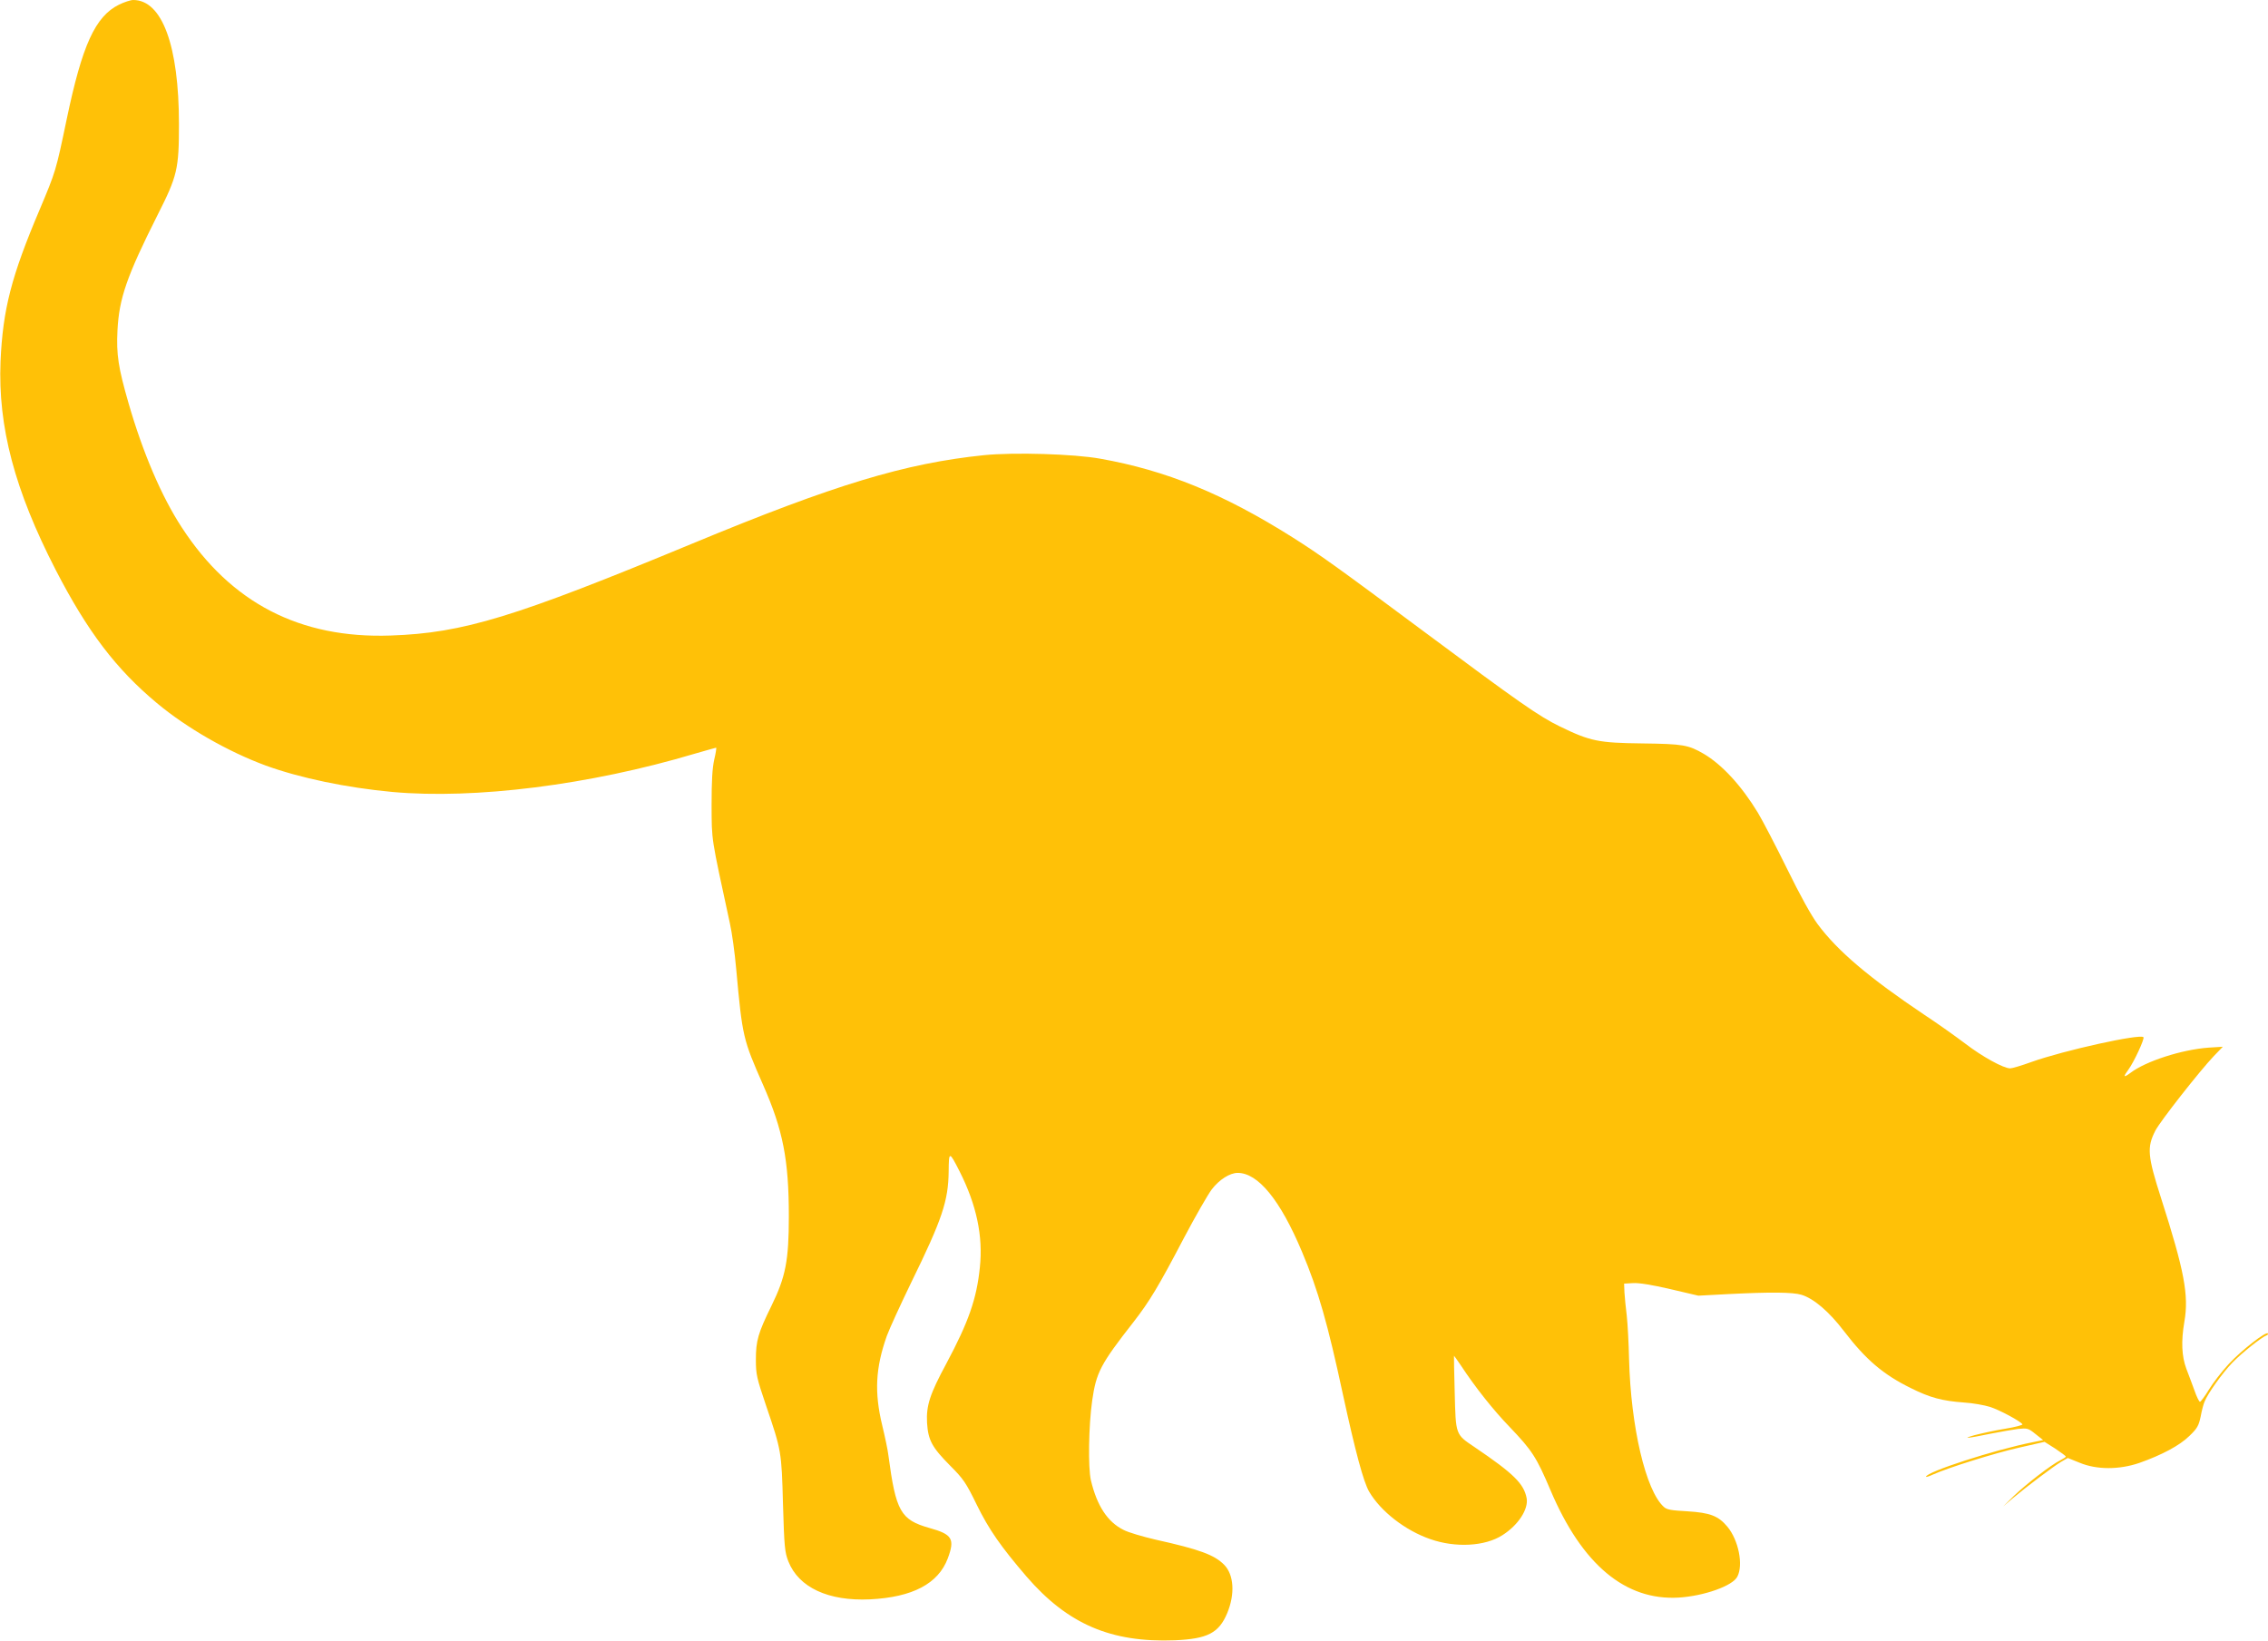 <?xml version="1.0" standalone="no"?>
<!DOCTYPE svg PUBLIC "-//W3C//DTD SVG 20010904//EN"
 "http://www.w3.org/TR/2001/REC-SVG-20010904/DTD/svg10.dtd">
<svg version="1.0" xmlns="http://www.w3.org/2000/svg"
 width="1280pt" height="926pt" viewBox="0 0 1280 926"
 preserveAspectRatio="xMidYMid meet">
<g transform="translate(0,926) scale(0.1,-0.1)"
fill="#ffc107" stroke="none">
<path d="M672 9234 c-135 -67 -208 -228 -296 -649 -61 -292 -61 -291 -153
-510 -159 -375 -207 -561 -220 -855 -15 -369 80 -727 311 -1176 180 -349 341
-560 571 -752 169 -141 401 -274 615 -353 193 -70 455 -125 715 -149 464 -42
1113 39 1706 216 64 18 118 34 121 34 2 0 -2 -30 -11 -67 -11 -50 -15 -119
-15 -258 1 -205 -4 -170 103 -665 12 -52 28 -169 36 -260 35 -383 38 -395 152
-654 112 -254 145 -422 145 -741 0 -249 -18 -342 -98 -505 -76 -155 -88 -197
-88 -305 0 -83 5 -103 57 -257 87 -255 88 -260 96 -558 7 -239 10 -271 30
-322 58 -148 226 -226 461 -215 240 12 385 88 439 231 41 110 26 136 -104 172
-162 46 -189 93 -231 409 -3 28 -19 104 -35 170 -45 187 -38 324 26 505 15 41
77 176 137 300 176 359 210 462 212 628 1 116 3 116 62 0 95 -188 133 -365
114 -542 -18 -177 -64 -308 -189 -542 -94 -174 -114 -238 -109 -334 6 -99 28
-139 131 -243 74 -74 89 -96 149 -219 69 -141 137 -238 282 -407 232 -268 476
-373 837 -359 184 8 248 41 295 153 45 108 38 217 -17 273 -55 56 -139 87
-387 142 -73 17 -155 41 -181 55 -91 45 -150 137 -184 279 -17 72 -13 310 7
451 23 159 46 204 233 443 91 117 142 202 286 477 64 121 134 243 156 272 42
55 102 93 146 93 115 0 240 -152 363 -445 92 -218 146 -409 231 -805 70 -322
116 -494 148 -549 65 -111 203 -219 345 -268 142 -50 309 -41 407 22 90 57
148 147 137 209 -16 82 -72 138 -295 289 -107 72 -105 67 -111 307 -3 113 -5
206 -4 208 0 1 18 -24 39 -55 80 -122 183 -252 276 -348 125 -131 150 -168
230 -357 178 -419 422 -623 724 -605 142 9 304 66 330 118 35 66 7 206 -56
282 -51 61 -97 79 -226 87 -91 5 -116 9 -133 25 -102 92 -186 451 -196 834 -2
90 -8 201 -13 245 -6 45 -11 104 -13 131 l-2 50 51 3 c33 2 107 -10 210 -34
l158 -37 170 9 c236 12 363 11 412 -4 69 -21 155 -94 239 -204 124 -162 222
-246 379 -323 108 -54 177 -72 299 -81 50 -3 116 -15 148 -25 55 -18 172 -81
182 -98 3 -4 -41 -16 -97 -25 -56 -9 -133 -26 -172 -36 -81 -23 -41 -19 95 9
52 10 120 22 150 26 52 5 57 4 98 -29 l43 -34 -58 -12 c-214 -42 -603 -168
-603 -195 0 -3 17 2 38 12 89 40 352 122 486 152 l145 33 60 -38 c33 -22 60
-42 60 -45 1 -3 -14 -12 -31 -21 -50 -24 -195 -136 -263 -202 l-60 -59 55 47
c76 64 227 178 272 205 l38 22 67 -27 c96 -40 223 -40 337 -1 127 45 227 98
282 152 45 43 53 58 64 110 6 33 16 71 22 84 18 46 101 162 157 220 52 54 165
144 193 154 7 2 10 7 7 11 -11 12 -147 -94 -219 -171 -40 -43 -91 -109 -114
-147 -23 -38 -46 -68 -50 -68 -5 1 -19 29 -31 64 -13 35 -33 90 -46 123 -26
70 -30 154 -11 265 26 149 0 287 -131 696 -77 240 -81 288 -33 382 27 53 251
338 330 421 l51 53 -80 -5 c-152 -11 -356 -77 -442 -143 -39 -29 -42 -23 -10
20 31 43 92 174 84 182 -20 20 -451 -75 -632 -140 -55 -20 -109 -36 -120 -36
-38 0 -159 67 -254 140 -52 39 -155 113 -230 162 -310 208 -489 359 -602 511
-37 50 -99 162 -173 313 -64 130 -138 272 -165 317 -93 153 -202 271 -305 332
-88 51 -117 56 -346 59 -248 3 -294 12 -465 95 -121 59 -227 133 -775 541
-481 358 -580 429 -735 527 -390 246 -714 378 -1085 444 -149 27 -487 37 -656
20 -446 -46 -841 -165 -1644 -498 -1006 -417 -1295 -506 -1705 -520 -512 -18
-902 184 -1179 610 -114 174 -220 422 -301 703 -57 198 -69 273 -62 409 9 181
53 307 226 651 112 221 121 260 121 513 0 443 -95 701 -258 701 -15 0 -51 -12
-80 -26z"/>
</g>
</svg>
